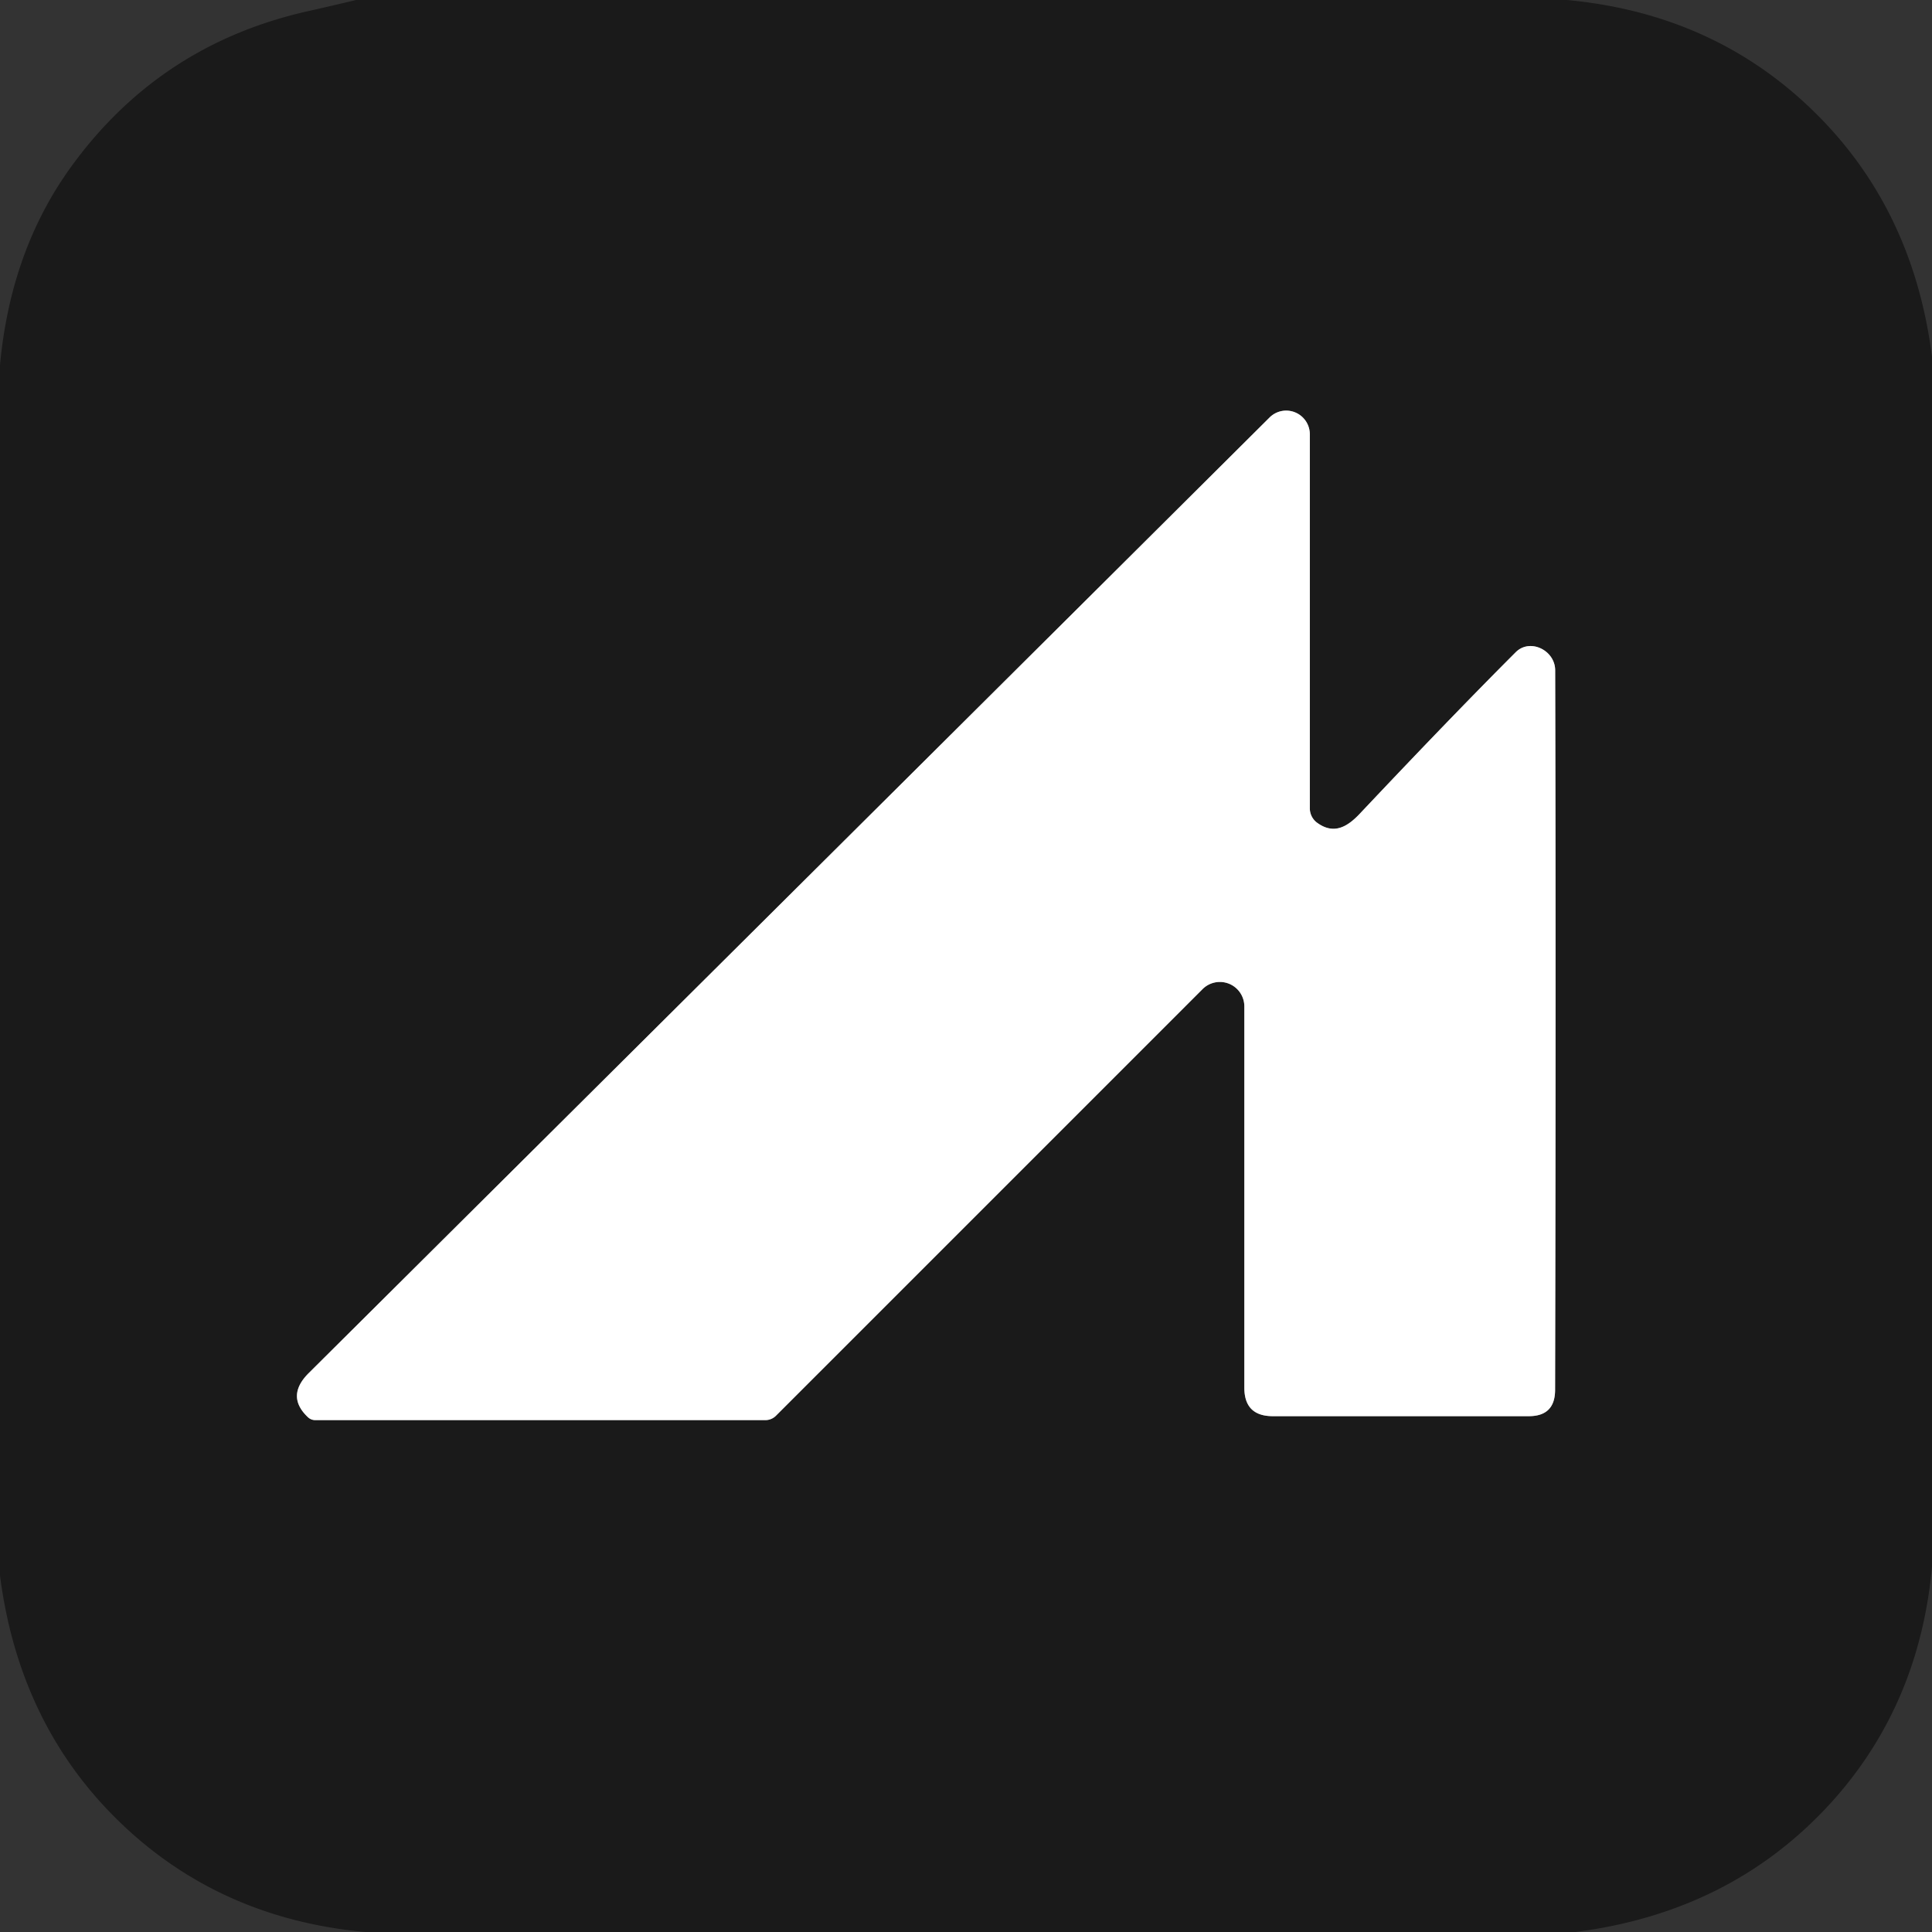 <?xml version="1.0" encoding="UTF-8" standalone="no"?>
<!DOCTYPE svg PUBLIC "-//W3C//DTD SVG 1.1//EN" "http://www.w3.org/Graphics/SVG/1.1/DTD/svg11.dtd">
<svg xmlns="http://www.w3.org/2000/svg" version="1.1" viewBox="0.00 0.00 236.00 236.00">
<rect x="0.00" y="0.00" width="236.00" height="236.00" fill="#333333" stroke="none"/>
<path stroke="#8d8d8d" stroke-width="2.00" fill="none" stroke-linecap="butt" vector-effect="non-scaling-stroke" d="
  M 160.89 100.50
  A 2.19 2.17 -72.1 0 1 160.00 98.74
  L 160.00 53.05
  A 2.89 2.88 67.6 0 0 155.08 51.00
  Q 115.12 90.77 37.72 167.72
  Q 34.88 170.54 37.62 173.12
  Q 38.00 173.47 38.51 173.47
  L 93.50 173.47
  A 1.81 1.81 0.0 0 0 94.78 172.94
  L 146.90 120.82
  A 2.99 2.99 0.0 0 1 152.00 122.94
  L 152.00 169.51
  Q 152.00 172.99 155.48 172.99
  L 186.75 172.99
  Q 189.95 172.99 189.96 169.79
  Q 190.07 119.40 189.97 81.88
  C 189.96 79.42 186.89 77.94 185.16 79.66
  Q 177.32 87.50 166.12 99.38
  C 164.55 101.05 162.91 101.97 160.89 100.50"
/>
<path fill="#1a1a1a" d="
  M 191.40 0.00
  Q 208.72 1.61 220.70 12.79
  Q 233.62 24.84 236.00 43.58
  L 236.00 191.40
  Q 234.43 208.41 223.58 220.30
  Q 211.46 233.57 192.43 236.00
  L 44.61 236.00
  Q 27.59 234.43 15.70 223.58
  Q 2.45 211.48 0.00 192.46
  L 0.00 44.59
  Q 1.30 30.59 8.66 20.41
  Q 19.49 5.44 37.60 1.37
  Q 40.54 0.71 43.49 0.00
  L 191.40 0.00
  Z
  M 160.89 100.50
  A 2.19 2.17 -72.1 0 1 160.00 98.74
  L 160.00 53.05
  A 2.89 2.88 67.6 0 0 155.08 51.00
  Q 115.12 90.77 37.72 167.72
  Q 34.88 170.54 37.62 173.12
  Q 38.00 173.47 38.51 173.47
  L 93.50 173.47
  A 1.81 1.81 0.0 0 0 94.78 172.94
  L 146.90 120.82
  A 2.99 2.99 0.0 0 1 152.00 122.94
  L 152.00 169.51
  Q 152.00 172.99 155.48 172.99
  L 186.75 172.99
  Q 189.95 172.99 189.96 169.79
  Q 190.07 119.40 189.97 81.88
  C 189.96 79.42 186.89 77.94 185.16 79.66
  Q 177.32 87.50 166.12 99.38
  C 164.55 101.05 162.91 101.97 160.89 100.50
  Z"
/>
<path fill="#ffffff" d="
  M 160.89 100.50
  C 162.91 101.97 164.55 101.05 166.12 99.38
  Q 177.32 87.50 185.16 79.66
  C 186.89 77.94 189.96 79.42 189.97 81.88
  Q 190.07 119.40 189.96 169.79
  Q 189.95 172.99 186.75 172.99
  L 155.48 172.99
  Q 152.00 172.99 152.00 169.51
  L 152.00 122.94
  A 2.99 2.99 0.0 0 0 146.90 120.82
  L 94.78 172.94
  A 1.81 1.81 0.0 0 1 93.50 173.47
  L 38.51 173.47
  Q 38.00 173.47 37.62 173.12
  Q 34.88 170.54 37.72 167.72
  Q 115.12 90.77 155.08 51.00
  A 2.89 2.88 67.6 0 1 160.00 53.05
  L 160.00 98.74
  A 2.19 2.17 -72.1 0 0 160.89 100.50
  Z"
/>
</svg>
